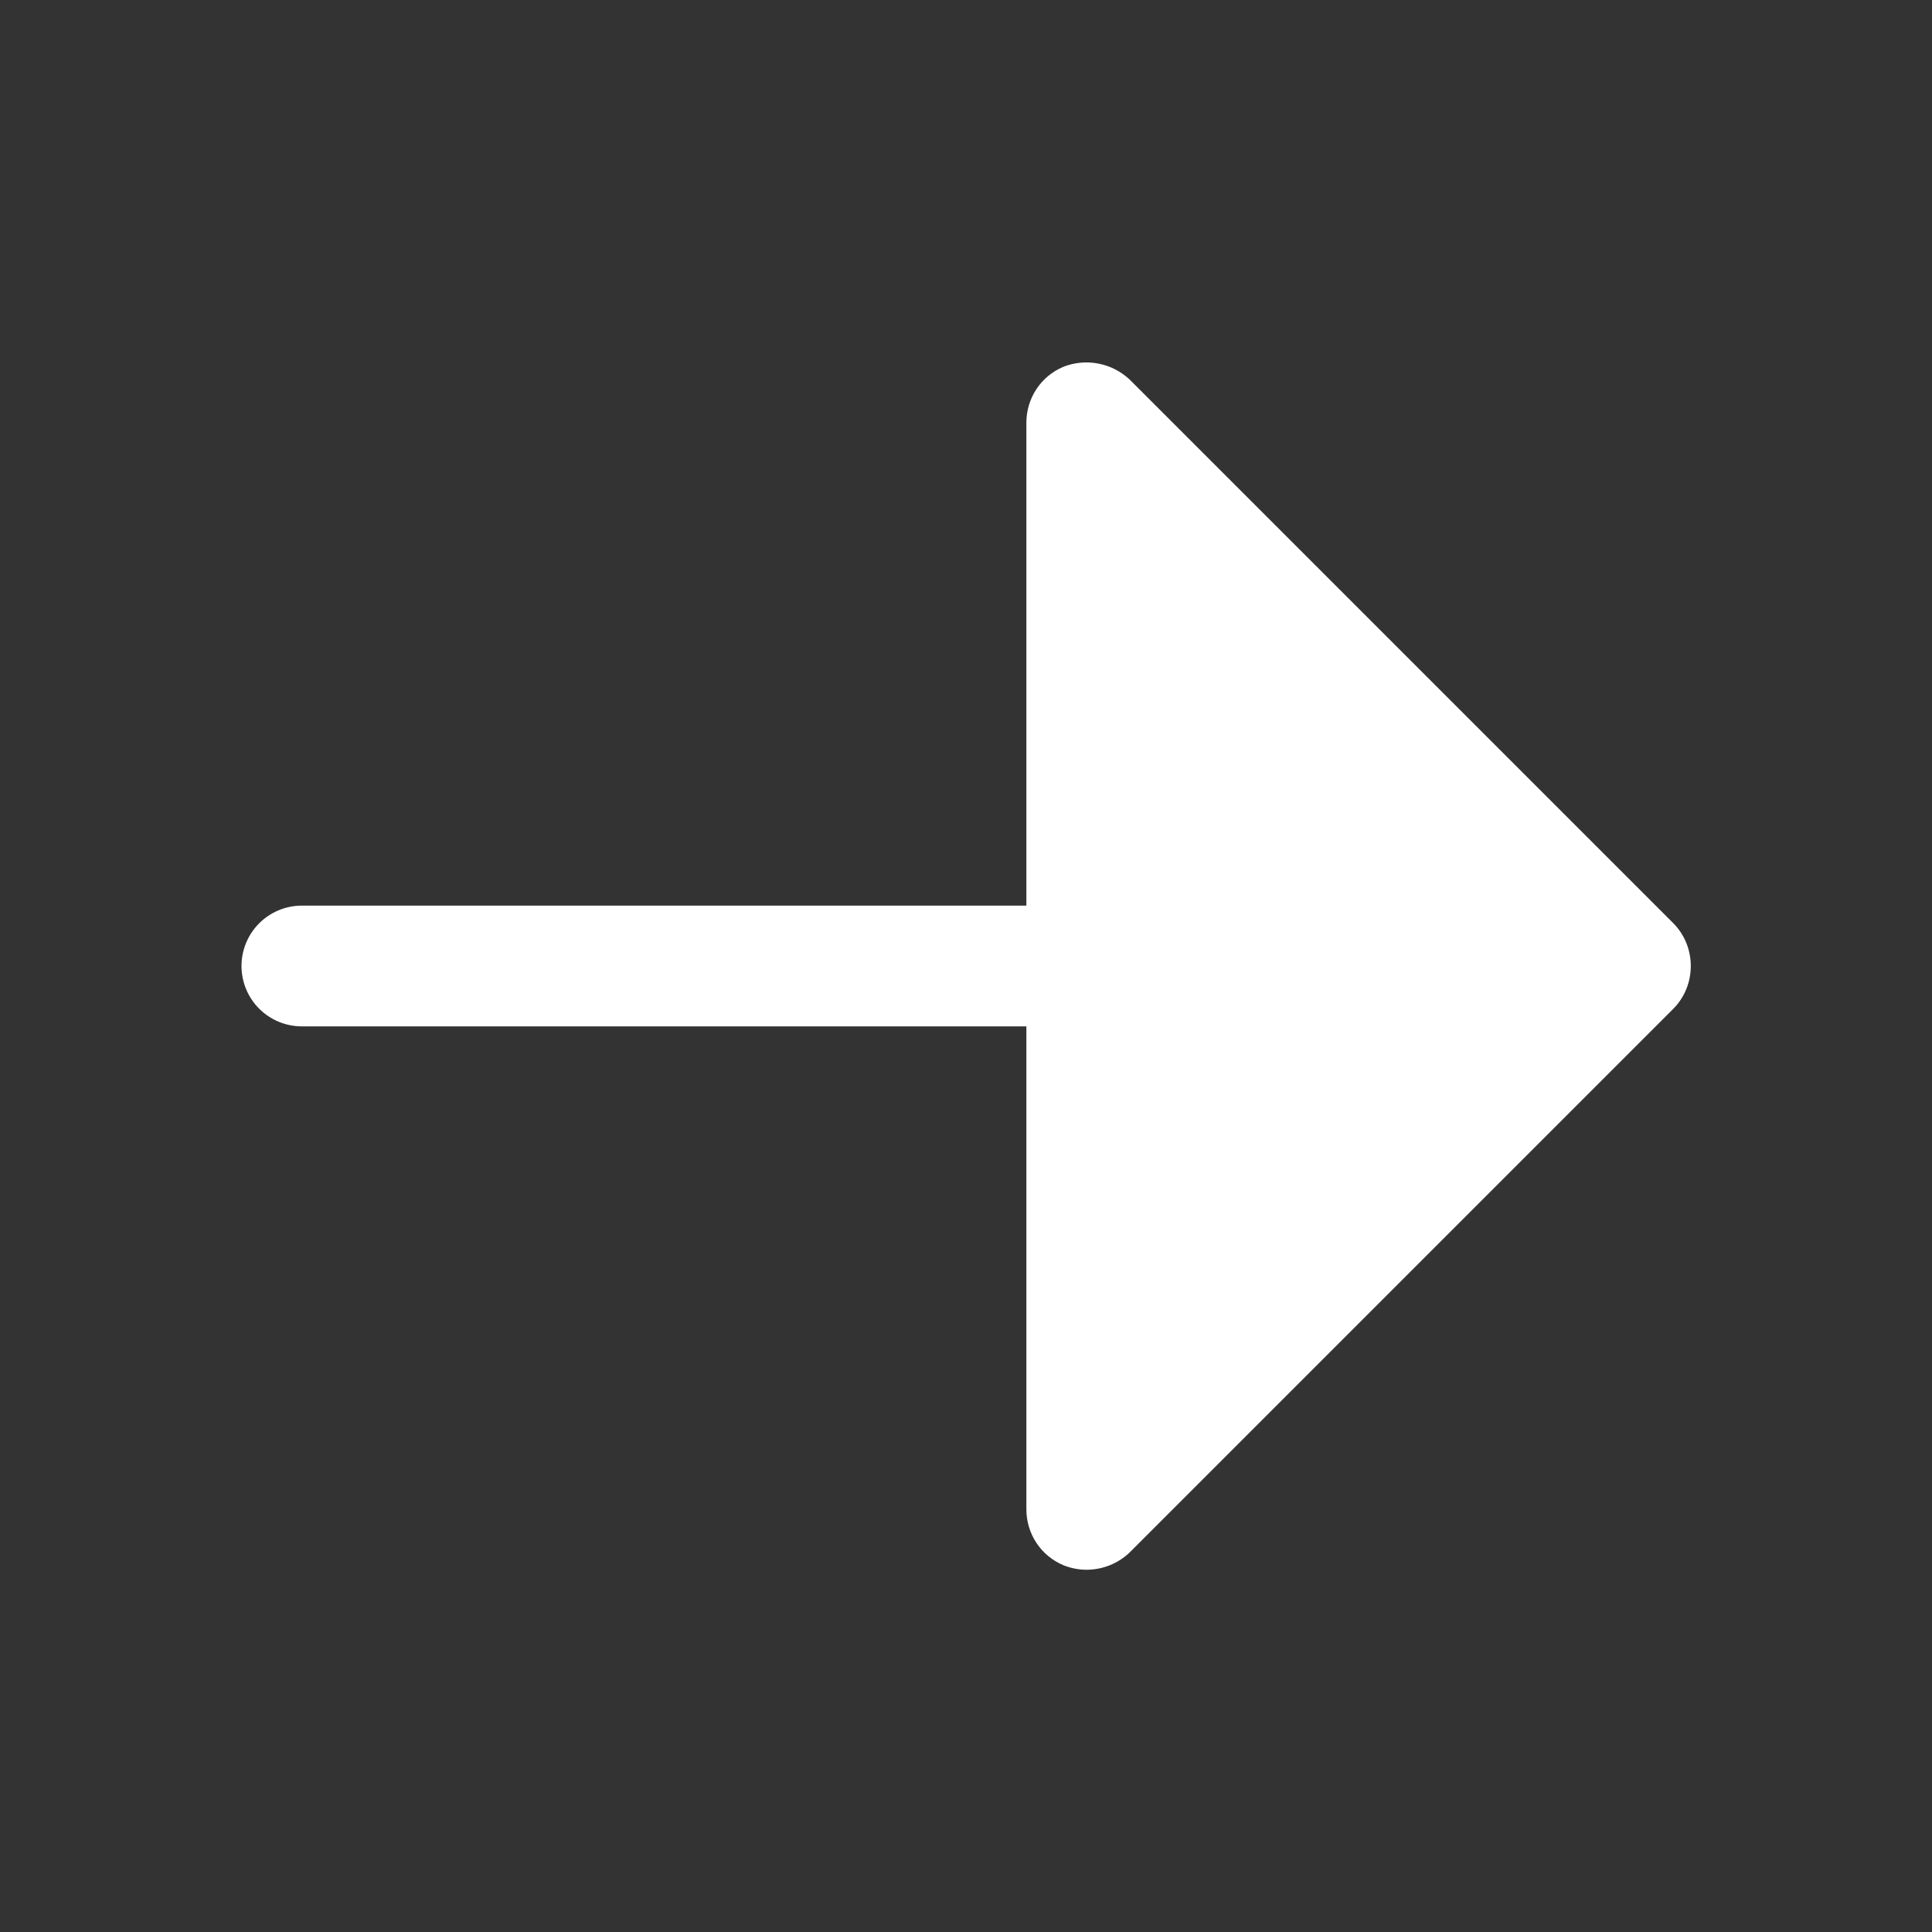 <svg width="20" height="20" viewBox="0 0 20 20" fill="none" xmlns="http://www.w3.org/2000/svg">
<rect x="0" y="0" width="20" height="20" fill="#333333" stroke="none"/>
<path d="M17.32 10.445L11.695 16.07C11.575 16.185 11.416 16.249 11.25 16.25C11.167 16.25 11.085 16.234 11.008 16.203C10.894 16.155 10.797 16.075 10.729 15.972C10.661 15.869 10.625 15.748 10.625 15.625V10.625H3.125C2.959 10.625 2.8 10.559 2.683 10.442C2.566 10.325 2.5 10.166 2.5 10C2.5 9.834 2.566 9.675 2.683 9.558C2.8 9.441 2.959 9.375 3.125 9.375H10.625V4.375C10.625 4.252 10.661 4.131 10.729 4.028C10.797 3.925 10.894 3.845 11.008 3.797C11.123 3.752 11.249 3.74 11.371 3.764C11.492 3.787 11.605 3.845 11.695 3.93L17.32 9.555C17.438 9.673 17.503 9.833 17.503 10C17.503 10.167 17.438 10.327 17.32 10.445V10.445Z" fill="white"/>
</svg>
